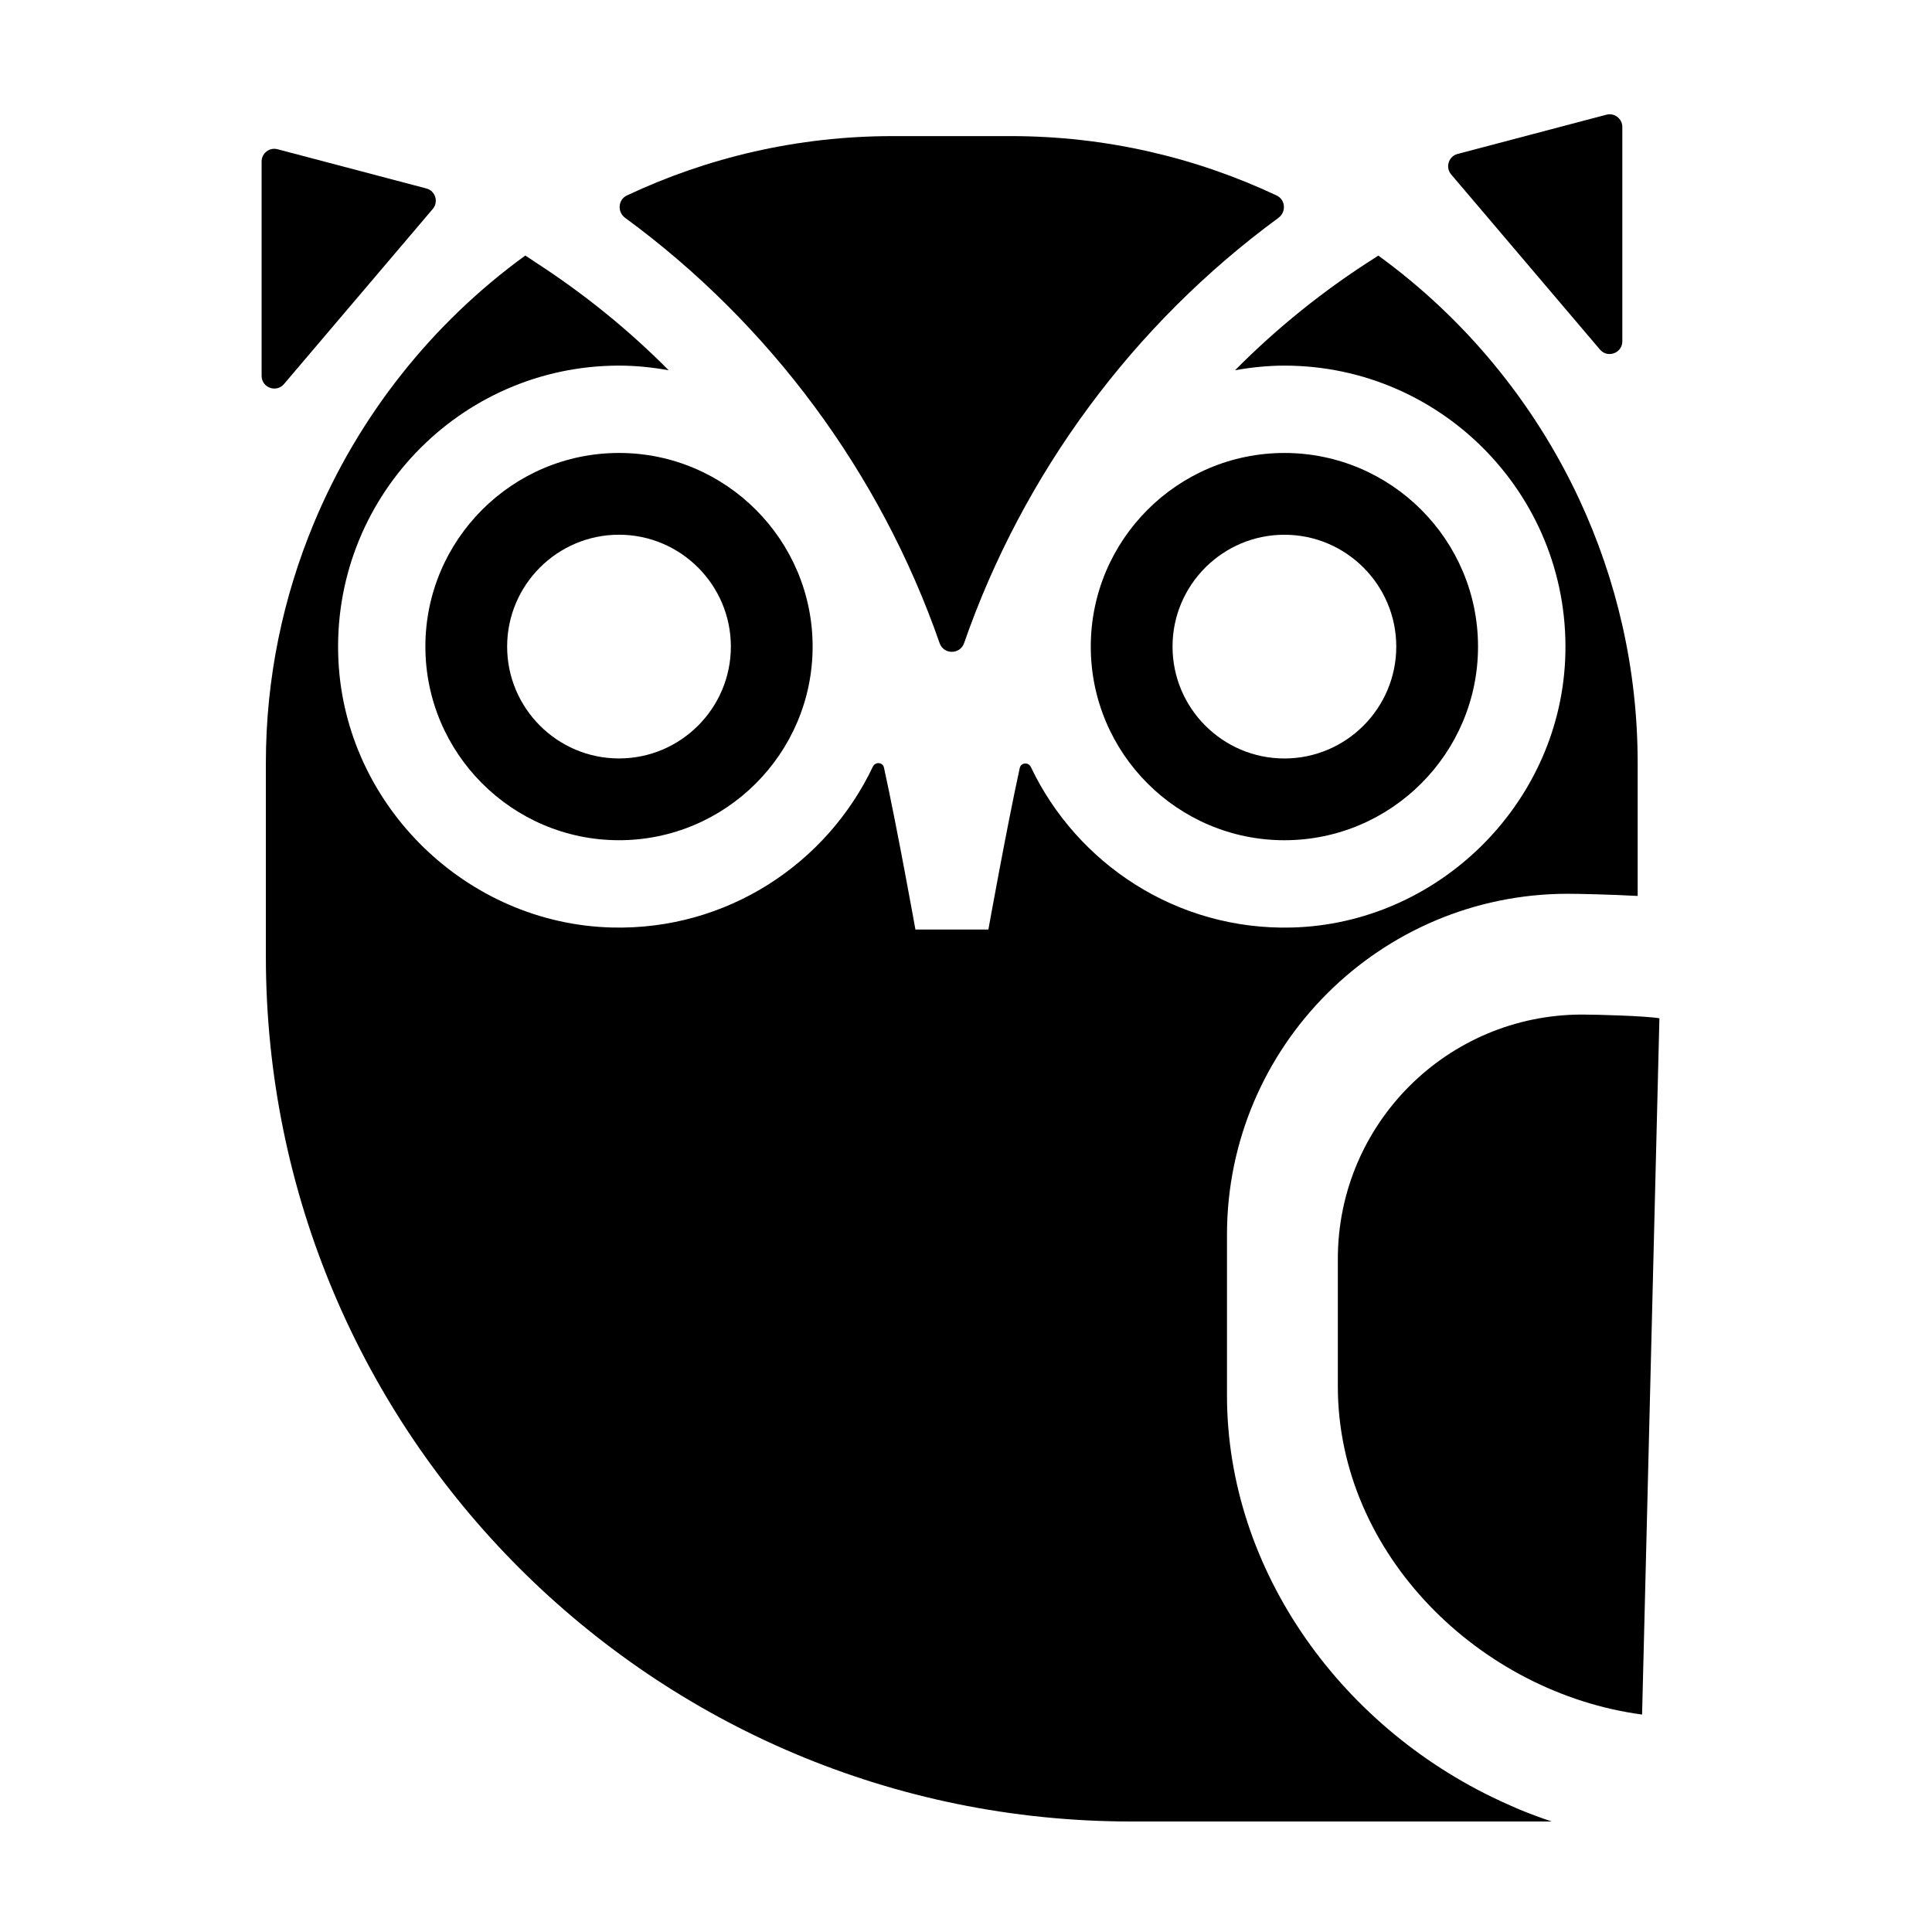 <?xml version="1.0" encoding="UTF-8"?>
<!-- Uploaded to: SVG Repo, www.svgrepo.com, Generator: SVG Repo Mixer Tools -->
<svg fill="#000000" width="800px" height="800px" version="1.1" viewBox="144 144 512 512" xmlns="http://www.w3.org/2000/svg">
 <g>
  <path d="m411.88 180.07h-31.332c-25.164 0-49.016 5.656-70.406 15.723-2.371 1.117-2.594 4.379-0.484 5.93 38.355 28.117 67.637 67.574 83.352 112.72 1.066 3.062 5.41 3.062 6.481 0 15.707-45.137 44.969-84.59 83.309-112.71 2.117-1.551 1.891-4.812-0.484-5.93-21.398-10.07-45.266-15.734-70.434-15.734z"/>
  <path d="m443.79 626.71h111.43c-2.953-0.977-5.856-2.062-8.707-3.238l-2.898-1.281c-43.68-19.324-74.453-61.848-74.453-108.41v-42.582c0-49.812 40.52-90.34 90.34-90.34 2.297 0 11.145 0.168 18.496 0.578v-35.25c0-24.949-5.578-48.598-15.477-69.848-12.027-25.801-30.445-48.043-53.262-64.613-0.359 0.223-0.695 0.473-1.047 0.699-13.426 8.508-25.801 18.484-36.914 29.691 4.258-0.762 8.621-1.223 13.094-1.223 42.289 0 76.457 35.434 74.379 78.172-1.875 38.449-33.945 69.754-72.426 70.738-30.457 0.781-56.914-16.852-69.152-42.523-0.648-1.367-2.629-1.223-2.953 0.258-3.566 16.344-8.309 42.797-8.309 42.797h-19.336s-4.75-26.52-8.332-42.898c-0.324-1.48-2.301-1.621-2.953-0.258-12.207 25.711-38.676 43.387-69.152 42.621-38.5-0.969-70.598-32.277-72.473-70.738-2.082-42.738 32.086-78.172 74.379-78.172 4.492 0 8.867 0.469 13.145 1.234-10.656-10.742-22.496-20.32-35.285-28.598-0.91-0.59-1.789-1.234-2.715-1.809-24.672 17.91-44.188 42.457-56.043 70.961-8.148 19.582-12.711 41.016-12.711 63.516v51.16c-0.031 126.67 102.66 229.36 229.33 229.36z"/>
  <path d="m256.73 315.35c0 28.293 23.02 51.316 51.312 51.316s51.312-23.023 51.312-51.316c0-28.293-23.02-51.312-51.312-51.312s-51.312 23.02-51.312 51.312zm80.957 0c0 16.348-13.297 29.645-29.645 29.645-16.348 0-29.645-13.301-29.645-29.645 0-16.348 13.301-29.645 29.645-29.645 16.348 0.008 29.645 13.305 29.645 29.645z"/>
  <path d="m484.38 366.67c28.293 0 51.312-23.023 51.312-51.316s-23.02-51.312-51.312-51.312c-28.293 0-51.312 23.02-51.312 51.312s23.012 51.316 51.312 51.316zm0-80.957c16.348 0 29.645 13.297 29.645 29.645s-13.301 29.645-29.645 29.645c-16.348 0-29.645-13.301-29.645-29.645-0.008-16.348 13.293-29.645 29.645-29.645z"/>
  <path d="m583.76 413.86c-3.684-0.645-16.641-0.992-20.469-0.992-35.754 0-64.75 28.996-64.75 64.75v33.77c0 44.512 37.711 81.258 80.629 86.984z"/>
  <path d="m569.71 174.4-39.43 10.395c-2.394 0.629-3.309 3.547-1.707 5.43l39.43 46.406c2.023 2.387 5.93 0.953 5.93-2.18v-56.797c0-2.207-2.086-3.82-4.223-3.254z"/>
  <path d="m213.33 186.8v56.801c0 3.133 3.906 4.566 5.93 2.18l39.43-46.406c1.602-1.891 0.691-4.801-1.707-5.43l-39.43-10.395c-2.137-0.562-4.223 1.047-4.223 3.25z"/>
 </g>
</svg>
